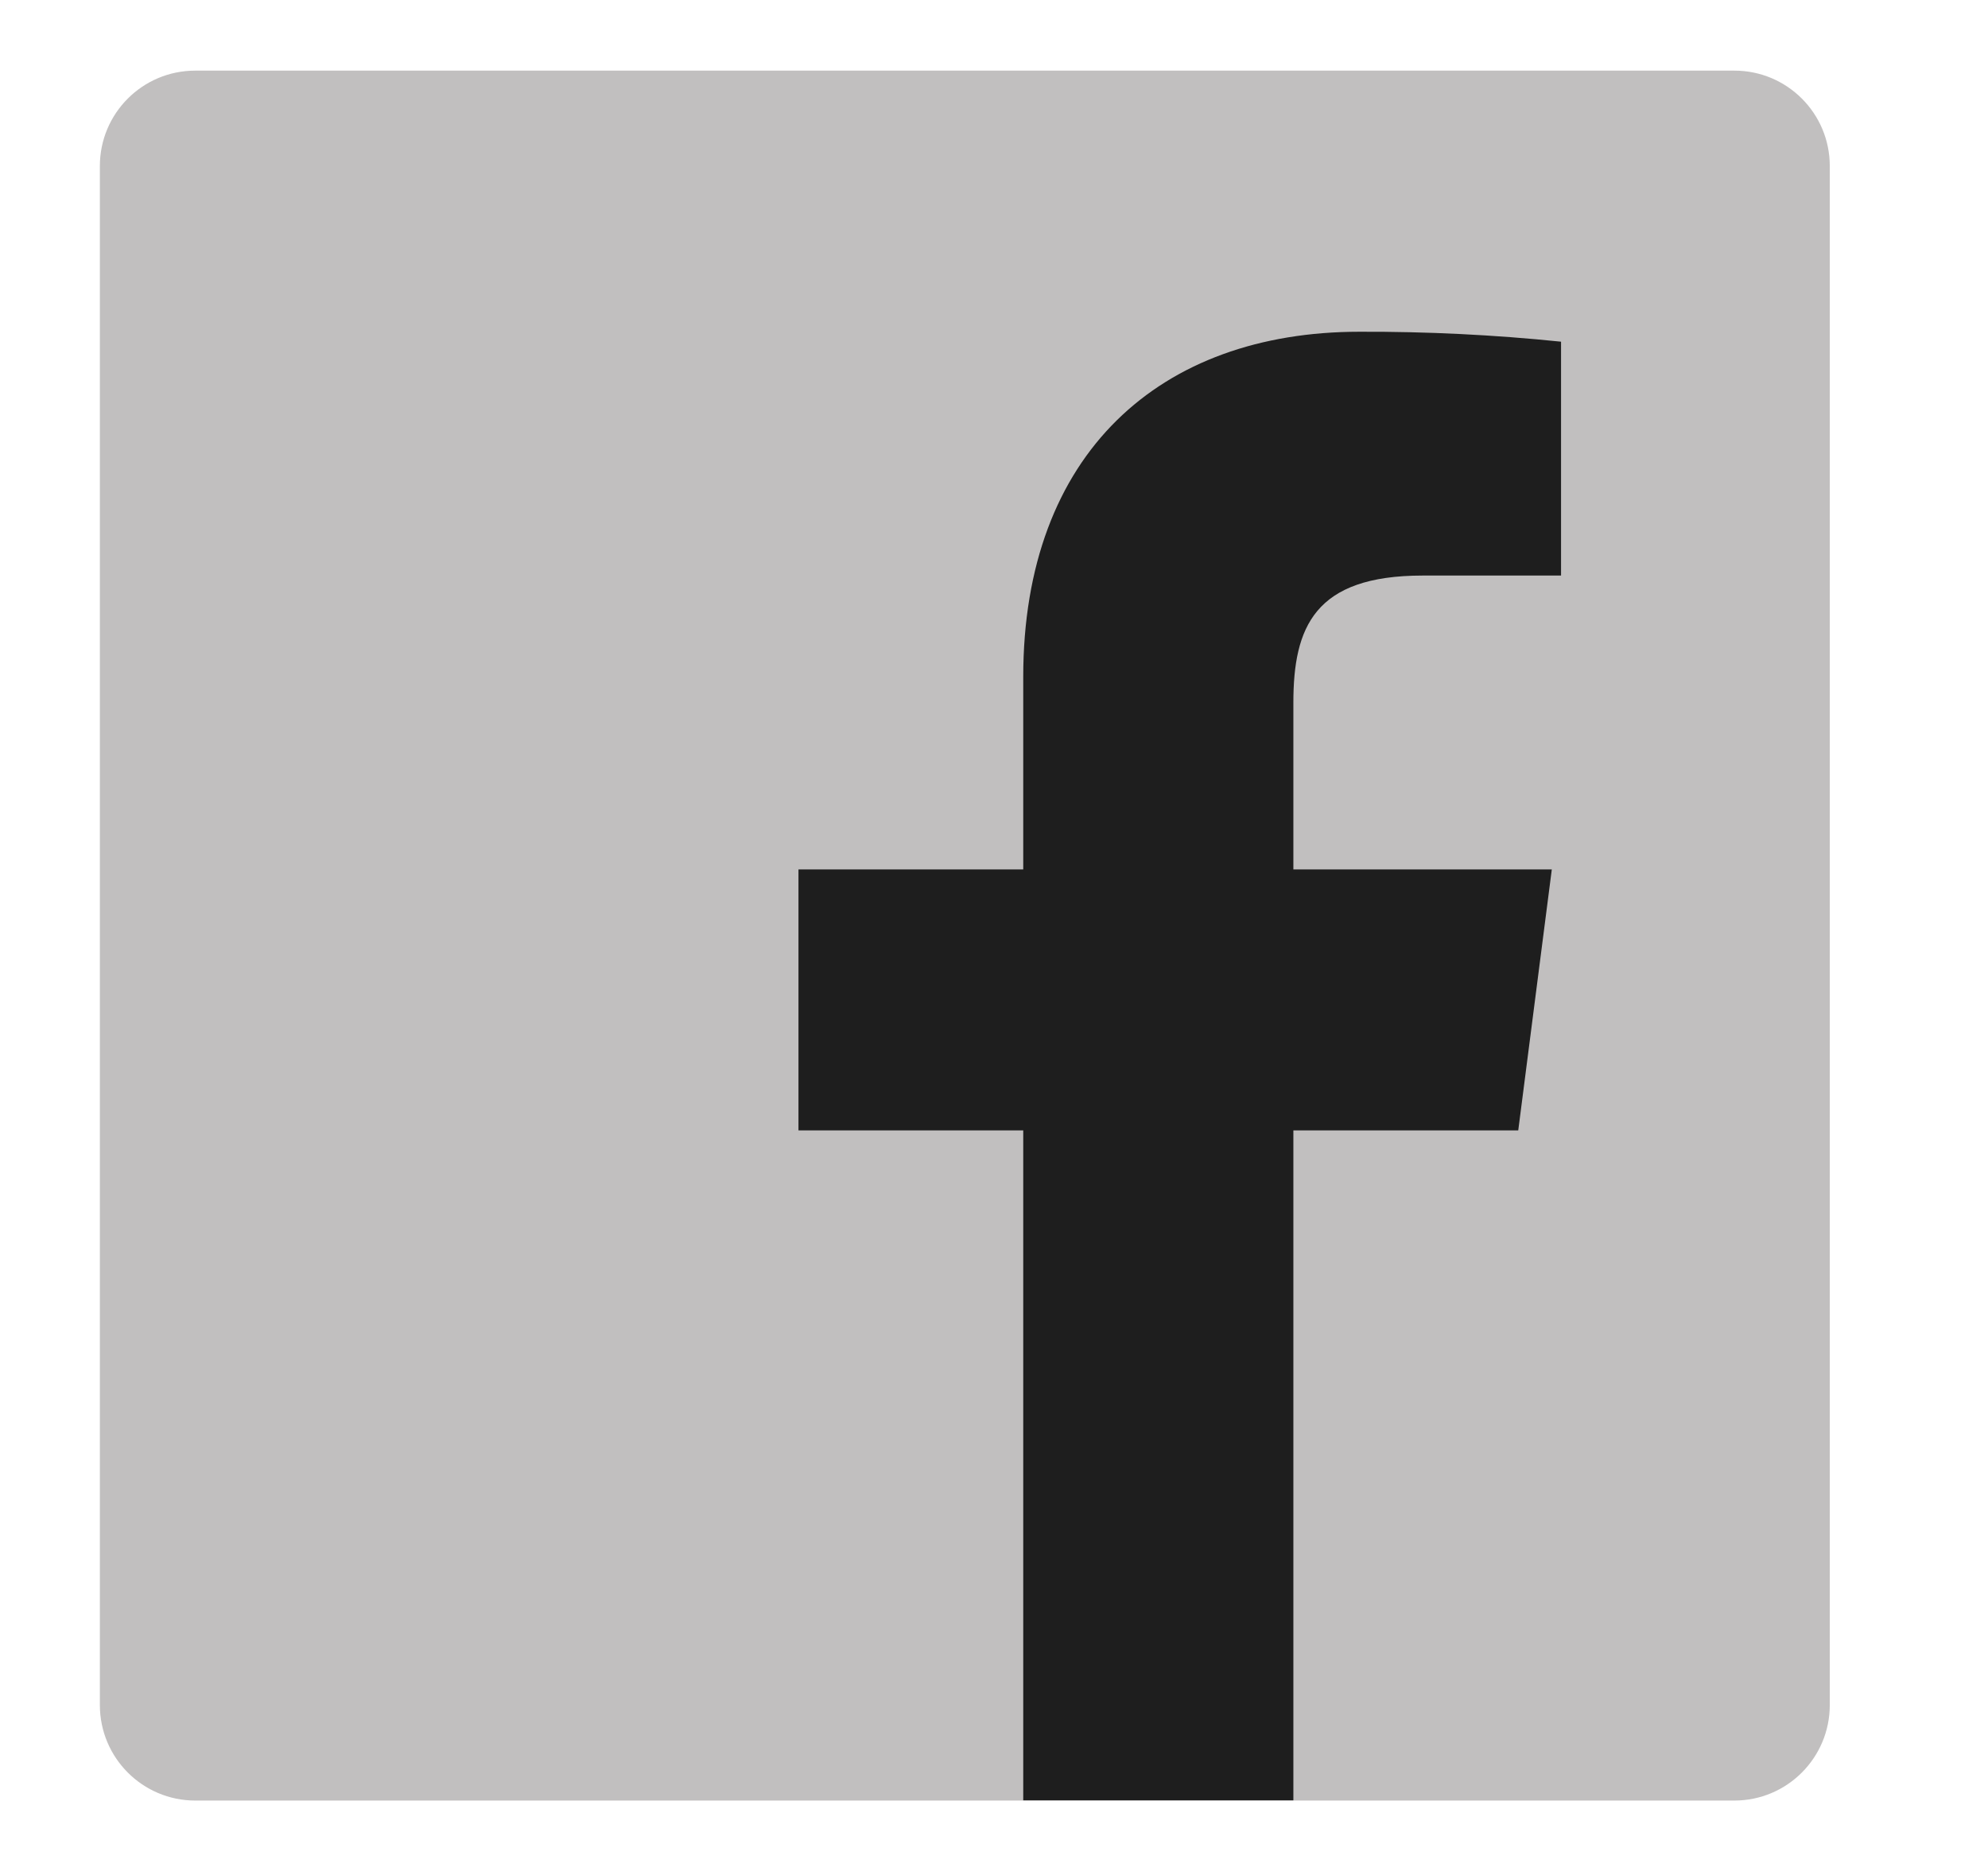 <svg width="17" height="16" viewBox="0 0 17 16" fill="none" xmlns="http://www.w3.org/2000/svg">
<g clip-path="url(#clip0_503_6728)">
<path d="M14.831 0.604H1.67C1.219 0.604 0.854 0.969 0.854 1.42V14.581C0.854 15.032 1.219 15.398 1.67 15.398H14.831C15.282 15.398 15.647 15.032 15.647 14.581V1.42C15.647 0.969 15.282 0.604 14.831 0.604Z" fill="#C1BFBF"/>
<path d="M11.06 15.396V9.667H12.983L13.27 7.435H11.06V6.01C11.06 5.364 11.24 4.922 12.166 4.922H13.349V2.922C12.776 2.863 12.201 2.835 11.625 2.837C9.923 2.837 8.75 3.875 8.75 5.789V7.435H6.828V9.667H8.75V15.396H11.06Z" fill="#1E1E1E"/>
</g>
<defs>
<clipPath id="clip0_503_6728">
<rect width="16" height="16" fill="white" transform="translate(0.25)"/>
</clipPath>
</defs>
</svg>
